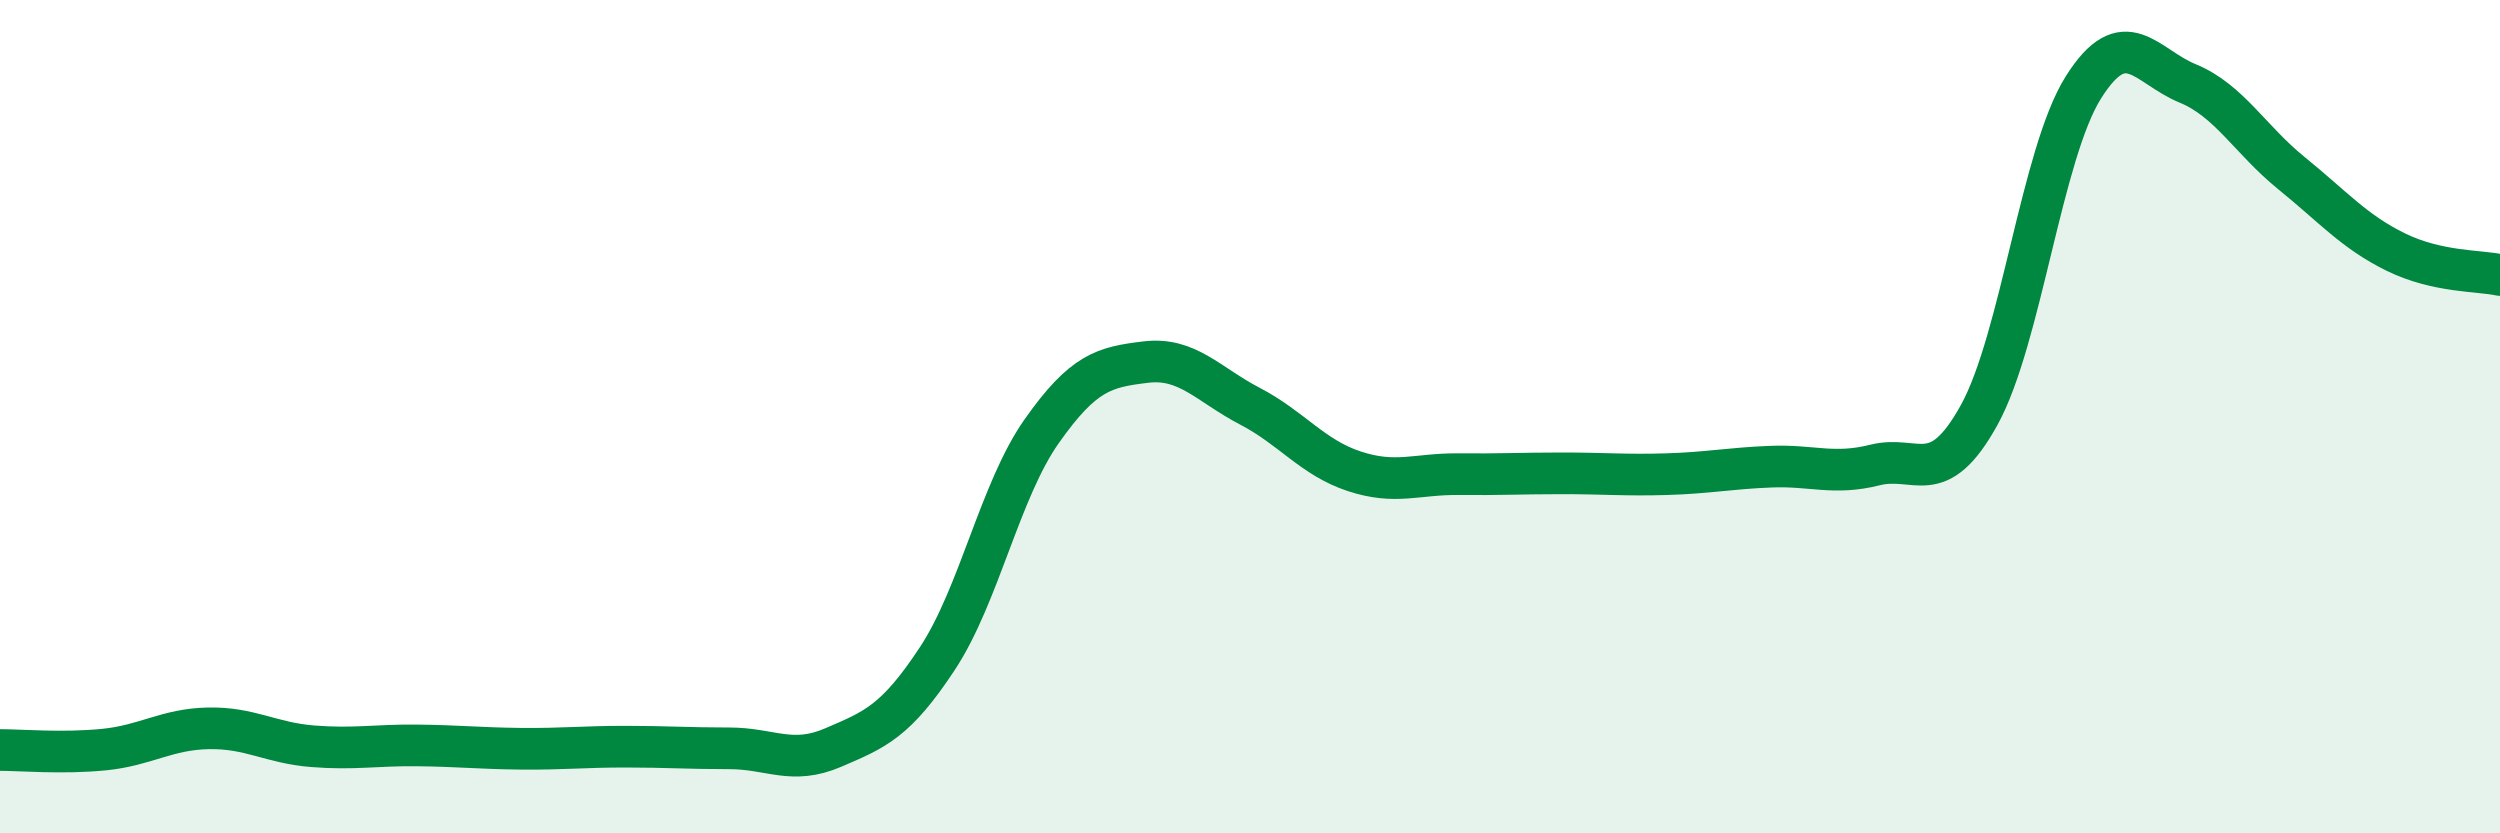 
    <svg width="60" height="20" viewBox="0 0 60 20" xmlns="http://www.w3.org/2000/svg">
      <path
        d="M 0,18 C 0.5,18 1.5,18.09 2.5,17.99 C 3.5,17.89 4,17.5 5,17.48 C 6,17.46 6.5,17.83 7.5,17.91 C 8.5,17.99 9,17.88 10,17.89 C 11,17.9 11.5,17.96 12.5,17.97 C 13.5,17.98 14,17.92 15,17.92 C 16,17.92 16.5,17.96 17.5,17.96 C 18.5,17.96 19,18.37 20,17.94 C 21,17.51 21.5,17.32 22.5,15.8 C 23.5,14.28 24,11.77 25,10.35 C 26,8.93 26.5,8.81 27.5,8.69 C 28.5,8.57 29,9.23 30,9.75 C 31,10.27 31.5,10.98 32.5,11.31 C 33.5,11.64 34,11.37 35,11.38 C 36,11.39 36.5,11.36 37.5,11.36 C 38.5,11.36 39,11.41 40,11.38 C 41,11.35 41.5,11.24 42.5,11.2 C 43.5,11.16 44,11.41 45,11.16 C 46,10.91 46.5,11.77 47.5,9.96 C 48.5,8.15 49,3.69 50,2.1 C 51,0.51 51.5,1.59 52.5,2 C 53.5,2.41 54,3.35 55,4.16 C 56,4.97 56.5,5.56 57.5,6.05 C 58.5,6.54 59.5,6.49 60,6.6L60 20L0 20Z"
        fill="#008740"
        opacity="0.1"
        stroke-linecap="round"
        stroke-linejoin="round"
      />
      <path
        d="M 0,18 C 0.5,18 1.5,18.09 2.5,17.99 C 3.5,17.89 4,17.5 5,17.48 C 6,17.46 6.5,17.83 7.5,17.91 C 8.5,17.99 9,17.88 10,17.89 C 11,17.9 11.5,17.96 12.5,17.97 C 13.5,17.98 14,17.92 15,17.92 C 16,17.92 16.5,17.96 17.5,17.96 C 18.5,17.96 19,18.37 20,17.94 C 21,17.51 21.5,17.32 22.5,15.8 C 23.5,14.28 24,11.77 25,10.35 C 26,8.93 26.5,8.81 27.5,8.69 C 28.5,8.57 29,9.23 30,9.75 C 31,10.27 31.5,10.98 32.5,11.31 C 33.5,11.64 34,11.37 35,11.38 C 36,11.39 36.5,11.36 37.5,11.36 C 38.5,11.36 39,11.41 40,11.38 C 41,11.35 41.5,11.24 42.5,11.2 C 43.5,11.16 44,11.41 45,11.16 C 46,10.91 46.5,11.77 47.5,9.96 C 48.5,8.15 49,3.69 50,2.1 C 51,0.51 51.5,1.59 52.5,2 C 53.5,2.41 54,3.35 55,4.16 C 56,4.97 56.5,5.56 57.5,6.05 C 58.5,6.54 59.5,6.49 60,6.6"
        stroke="#008740"
        stroke-width="1"
        fill="none"
        stroke-linecap="round"
        stroke-linejoin="round"
      />
    </svg>
  